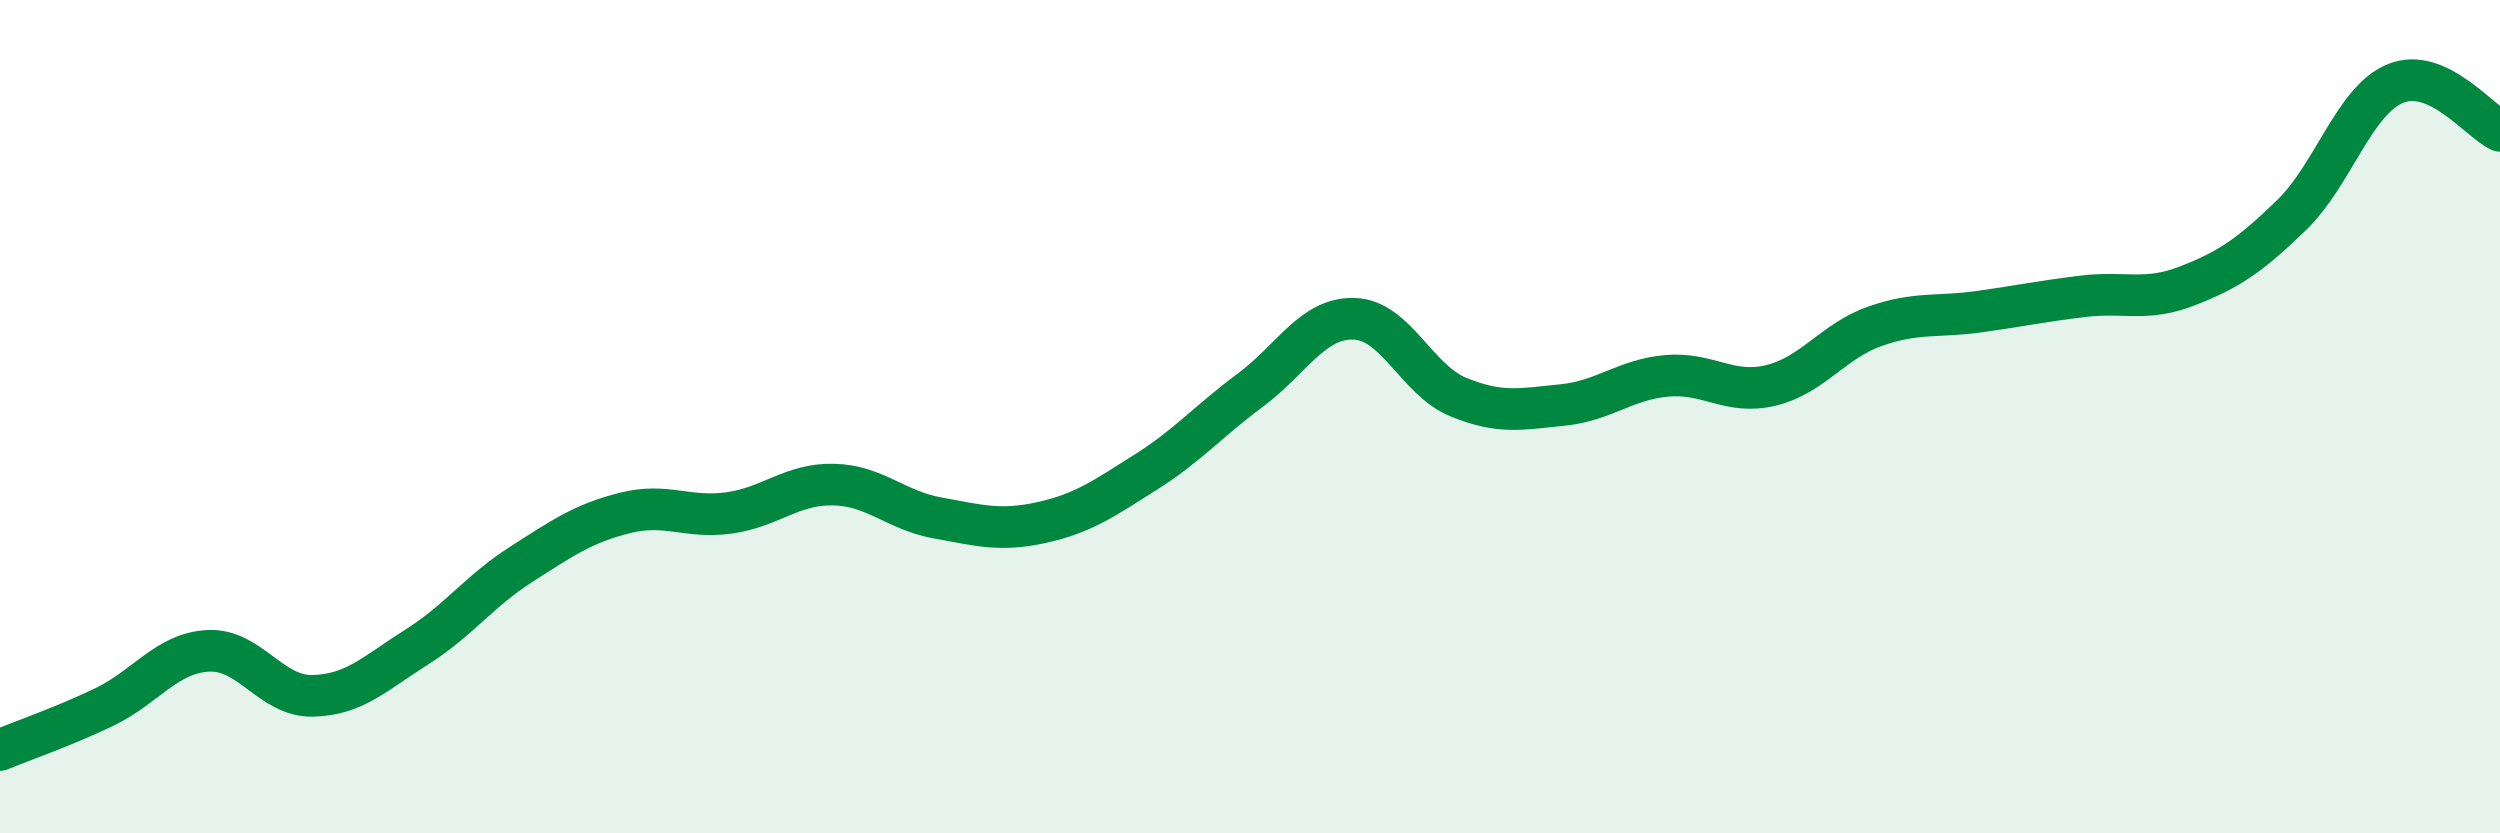 
    <svg width="60" height="20" viewBox="0 0 60 20" xmlns="http://www.w3.org/2000/svg">
      <path
        d="M 0,18 C 0.5,17.79 1.5,17.45 2.5,16.97 C 3.5,16.49 4,15.67 5,15.62 C 6,15.57 6.5,16.72 7.5,16.7 C 8.5,16.68 9,16.16 10,15.53 C 11,14.9 11.5,14.19 12.5,13.55 C 13.5,12.91 14,12.56 15,12.31 C 16,12.06 16.5,12.45 17.5,12.31 C 18.5,12.17 19,11.61 20,11.63 C 21,11.65 21.5,12.25 22.5,12.43 C 23.5,12.61 24,12.76 25,12.54 C 26,12.32 26.5,11.96 27.5,11.33 C 28.5,10.7 29,10.11 30,9.37 C 31,8.63 31.5,7.62 32.5,7.65 C 33.5,7.68 34,9.12 35,9.53 C 36,9.94 36.5,9.82 37.5,9.72 C 38.5,9.62 39,9.11 40,9.02 C 41,8.93 41.5,9.49 42.5,9.25 C 43.5,9.01 44,8.18 45,7.83 C 46,7.48 46.5,7.62 47.5,7.48 C 48.5,7.34 49,7.23 50,7.11 C 51,6.99 51.5,7.25 52.5,6.86 C 53.5,6.47 54,6.13 55,5.16 C 56,4.19 56.5,2.4 57.5,2 C 58.5,1.6 59.5,2.91 60,3.14L60 20L0 20Z"
        fill="#008740"
        opacity="0.1"
        stroke-linecap="round"
        stroke-linejoin="round"
      />
      <path
        d="M 0,18 C 0.5,17.79 1.5,17.45 2.5,16.97 C 3.5,16.49 4,15.67 5,15.62 C 6,15.57 6.5,16.72 7.5,16.7 C 8.5,16.68 9,16.16 10,15.53 C 11,14.9 11.5,14.19 12.5,13.55 C 13.5,12.91 14,12.56 15,12.31 C 16,12.06 16.5,12.45 17.5,12.31 C 18.5,12.17 19,11.61 20,11.63 C 21,11.65 21.5,12.25 22.5,12.43 C 23.5,12.61 24,12.76 25,12.54 C 26,12.32 26.5,11.96 27.5,11.33 C 28.5,10.7 29,10.11 30,9.37 C 31,8.63 31.5,7.62 32.5,7.65 C 33.5,7.68 34,9.12 35,9.53 C 36,9.94 36.5,9.82 37.5,9.72 C 38.5,9.62 39,9.11 40,9.02 C 41,8.93 41.5,9.49 42.5,9.25 C 43.5,9.01 44,8.18 45,7.83 C 46,7.48 46.5,7.62 47.5,7.48 C 48.5,7.34 49,7.23 50,7.11 C 51,6.99 51.5,7.25 52.5,6.86 C 53.5,6.47 54,6.13 55,5.16 C 56,4.19 56.5,2.4 57.5,2 C 58.5,1.6 59.5,2.91 60,3.14"
        stroke="#008740"
        stroke-width="1"
        fill="none"
        stroke-linecap="round"
        stroke-linejoin="round"
      />
    </svg>
  
